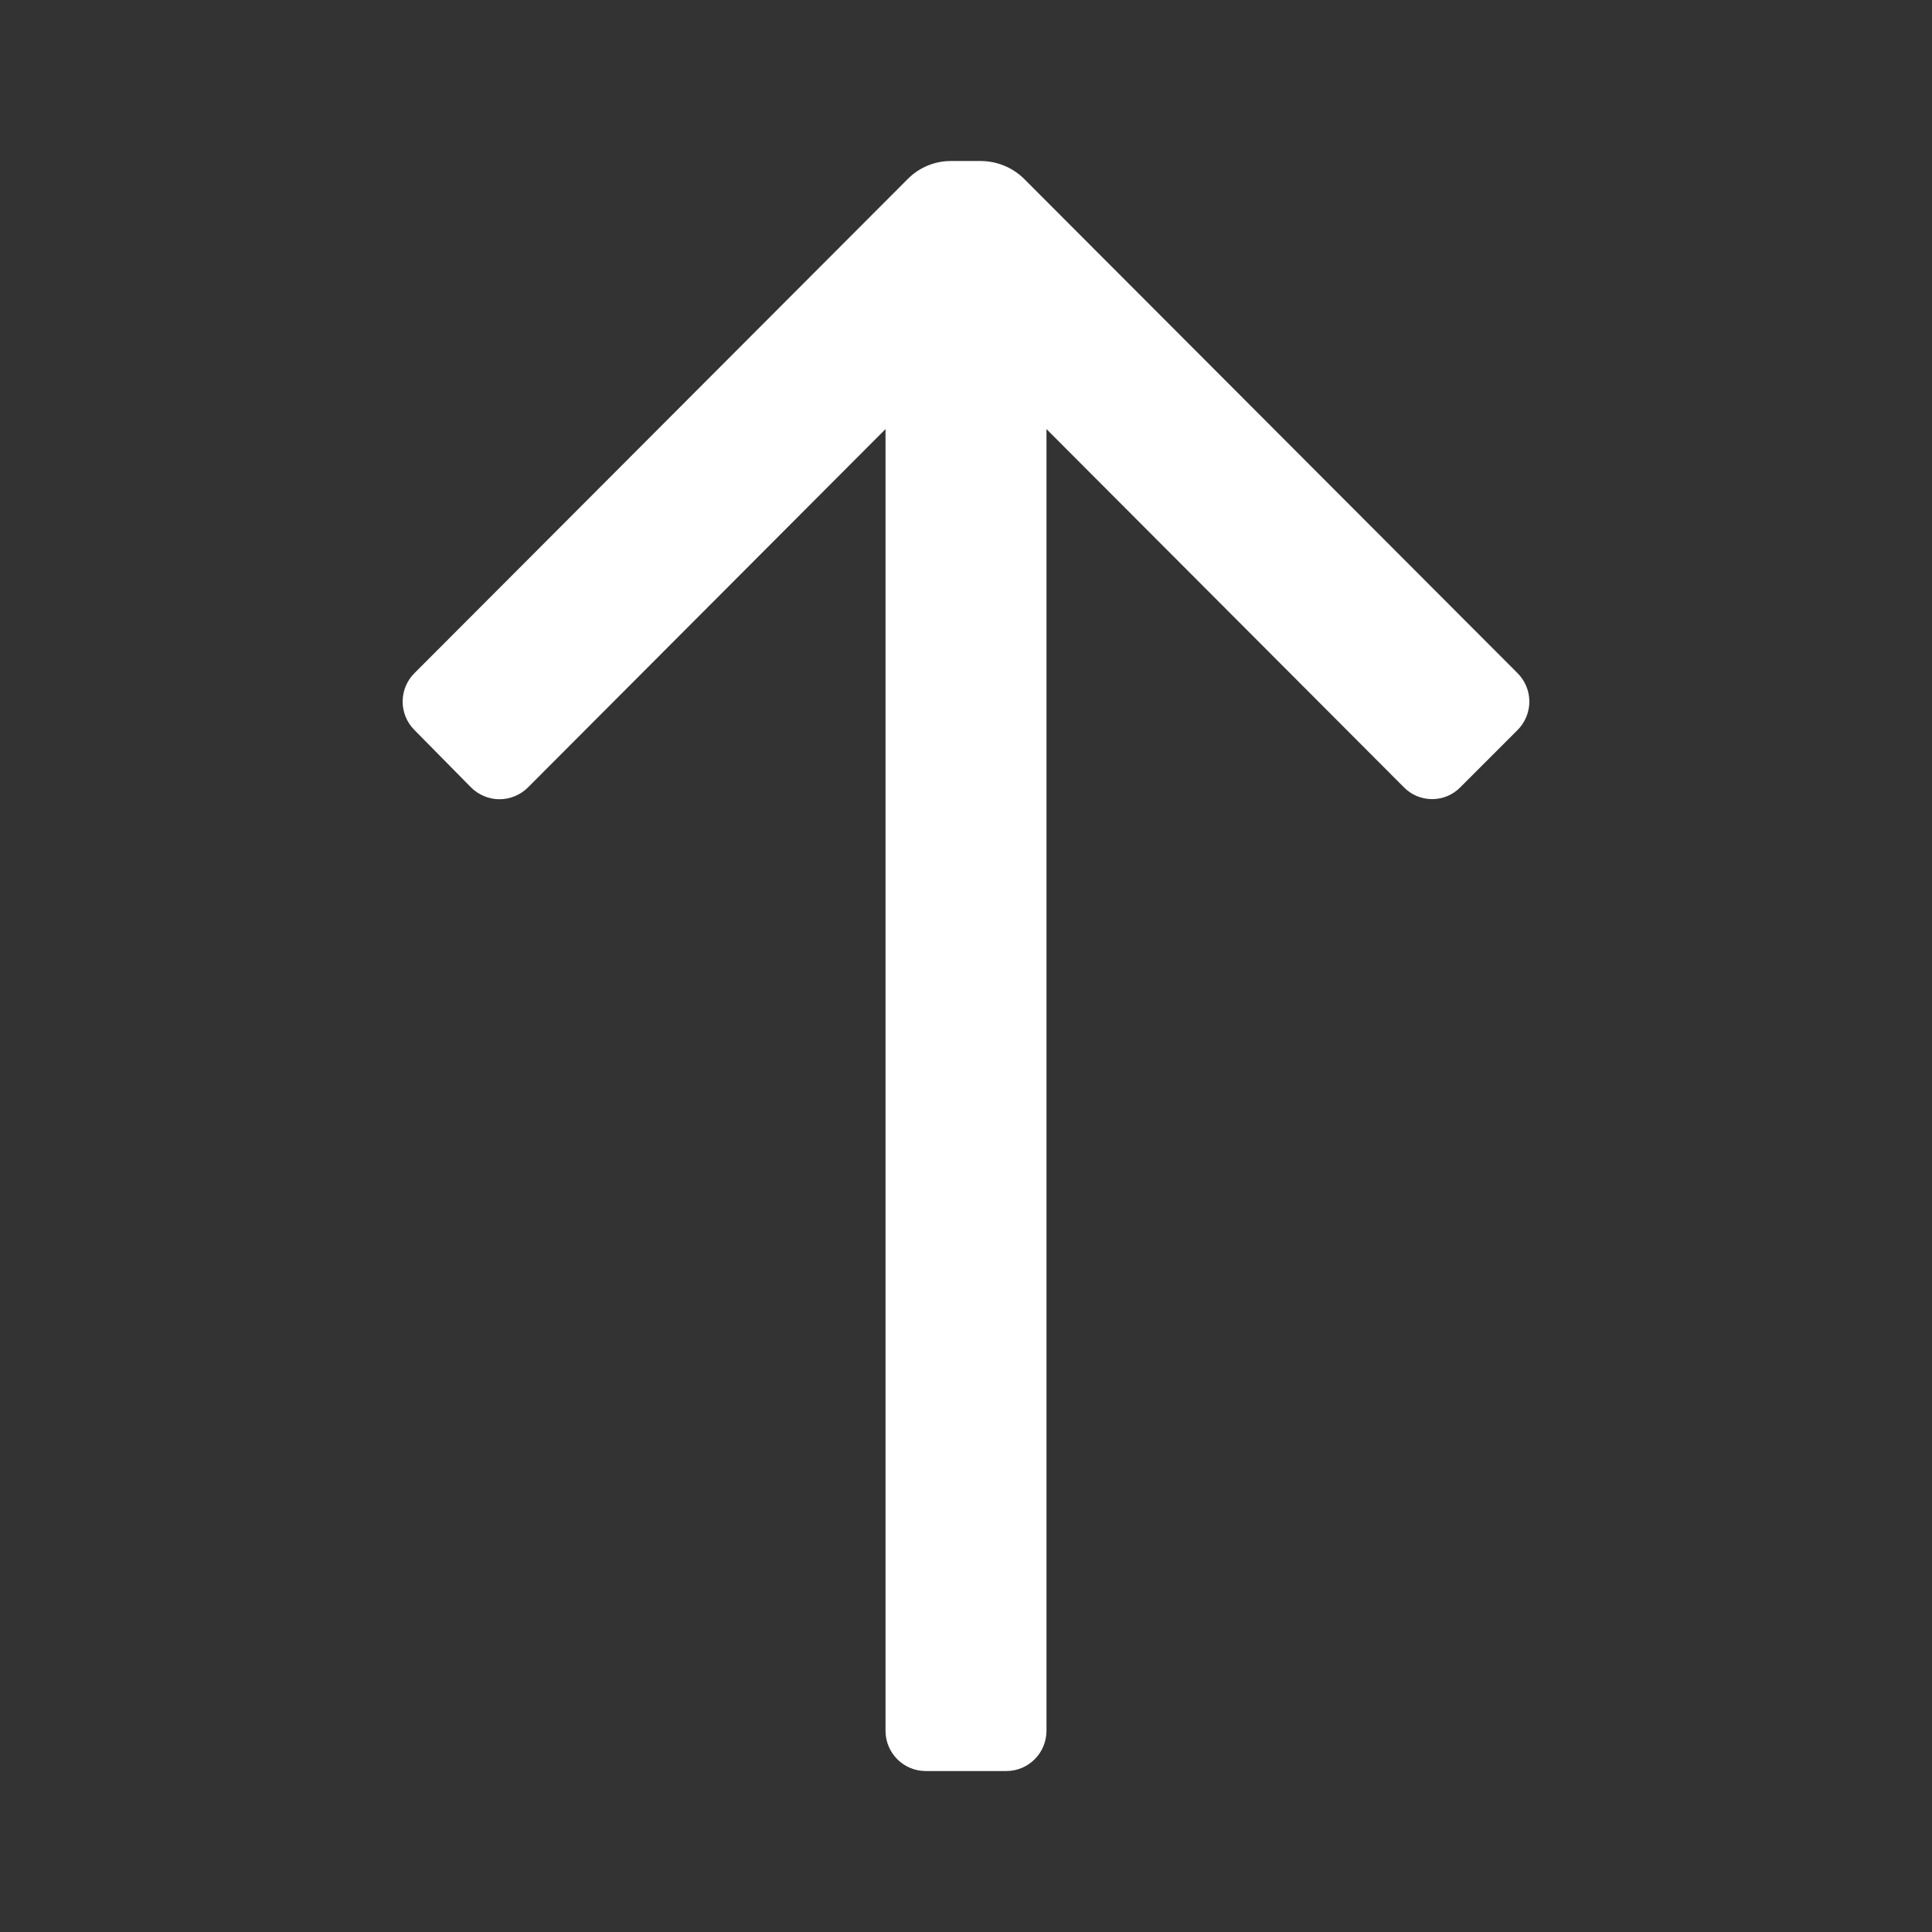 <svg width="32" height="32" viewBox="0 0 32 32" fill="none" xmlns="http://www.w3.org/2000/svg">
<rect x="0" y="0" width="32" height="32" fill="#333333" stroke="none"/>
<path d="M16.667 29.334H15.333C14.965 29.334 14.667 29.035 14.667 28.667V7.107L8.747 13.04C8.621 13.166 8.451 13.238 8.273 13.238C8.096 13.238 7.925 13.166 7.8 13.04L6.867 12.094C6.74 11.969 6.669 11.798 6.669 11.62C6.669 11.443 6.74 11.272 6.867 11.147L15.04 2.96C15.227 2.773 15.482 2.667 15.747 2.667H16.253C16.518 2.67 16.771 2.775 16.96 2.96L25.133 11.147C25.259 11.272 25.331 11.443 25.331 11.62C25.331 11.798 25.259 11.969 25.133 12.094L24.187 13.04C24.064 13.166 23.896 13.236 23.72 13.236C23.544 13.236 23.376 13.166 23.253 13.04L17.333 7.107V28.667C17.333 29.035 17.035 29.334 16.667 29.334Z" fill="white"/>
</svg>
